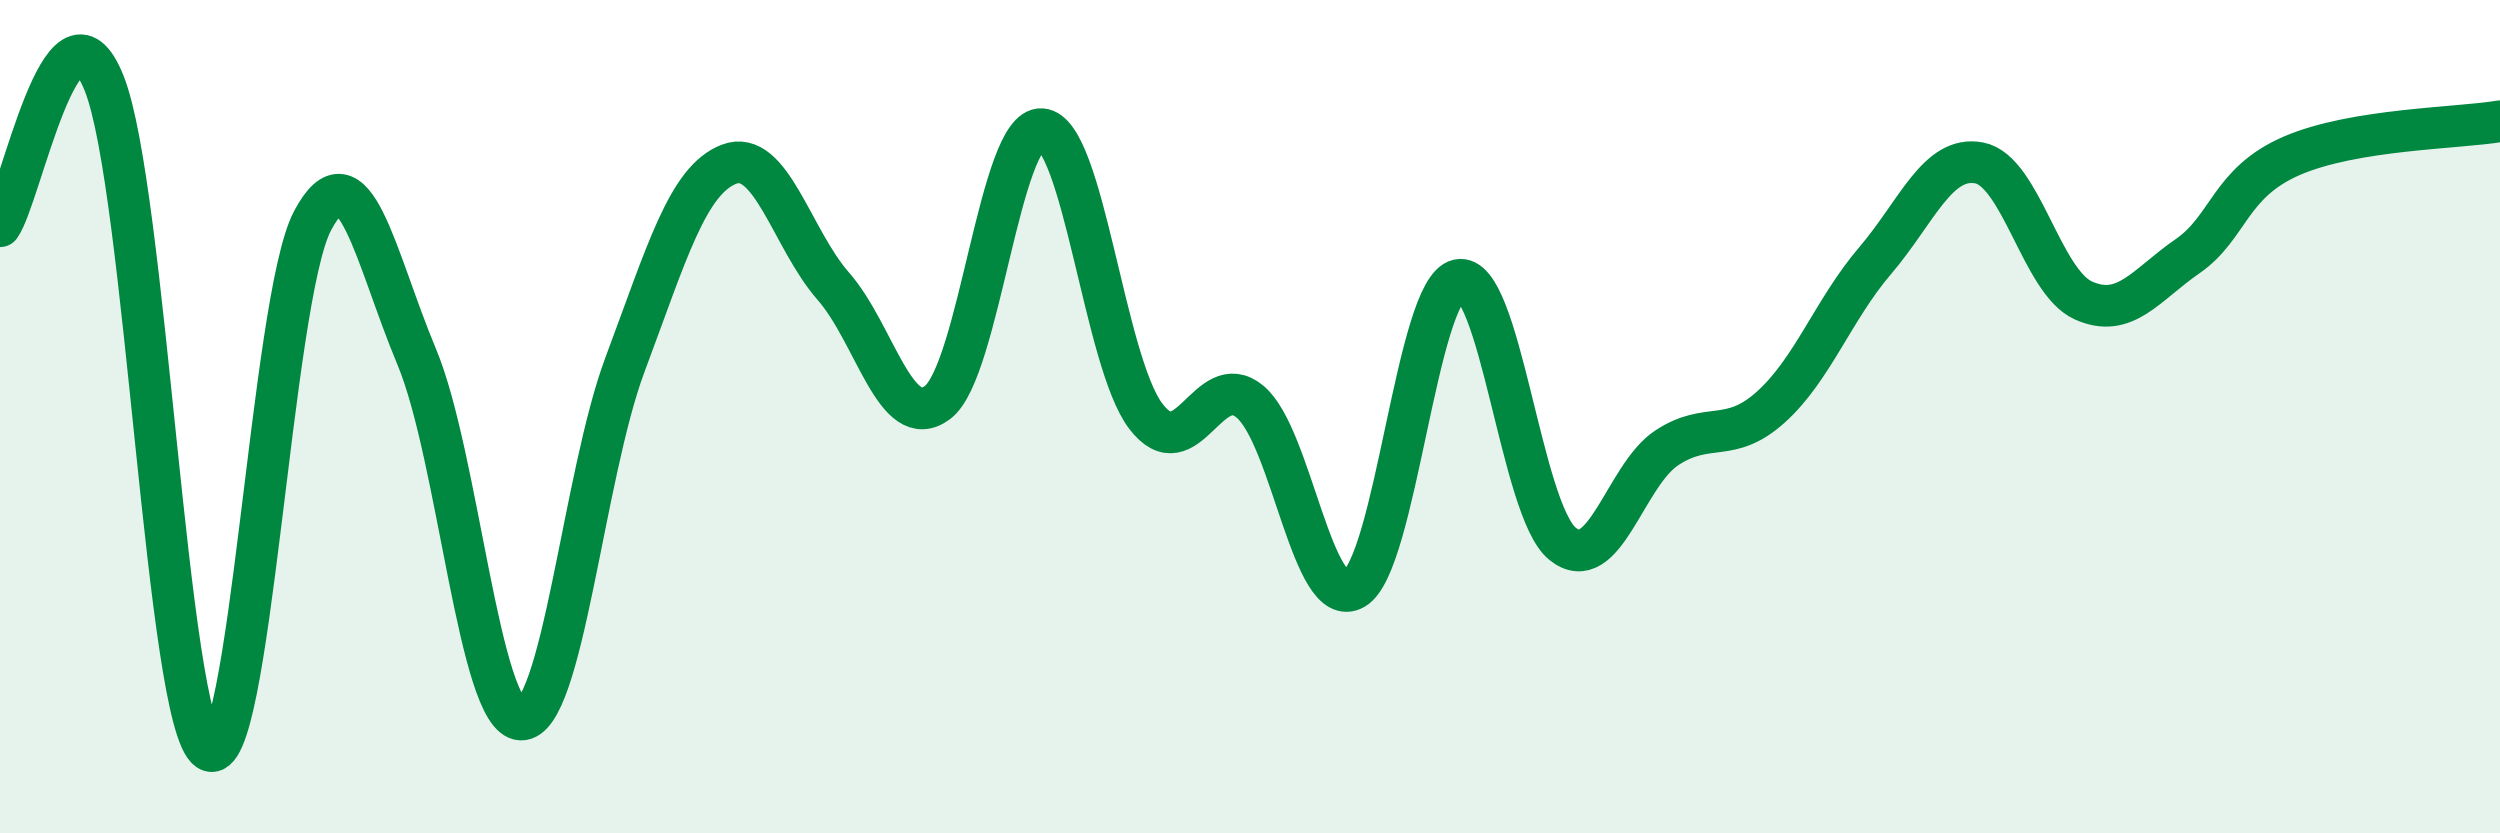 
    <svg width="60" height="20" viewBox="0 0 60 20" xmlns="http://www.w3.org/2000/svg">
      <path
        d="M 0,5.43 C 0.5,4.74 1.5,-0.51 2.5,2 C 3.5,4.51 4,17.34 5,18 C 6,18.66 6.5,7.19 7.5,5.3 C 8.5,3.41 9,6.17 10,8.56 C 11,10.95 11.5,17.23 12.5,17.27 C 13.5,17.31 14,11.42 15,8.75 C 16,6.08 16.5,4.32 17.5,3.94 C 18.5,3.56 19,5.73 20,6.87 C 21,8.01 21.5,10.41 22.5,9.66 C 23.5,8.91 24,3.03 25,3.1 C 26,3.17 26.5,8.68 27.5,9.99 C 28.5,11.3 29,8.81 30,9.64 C 31,10.47 31.5,14.71 32.5,14.13 C 33.5,13.55 34,6.94 35,6.72 C 36,6.5 36.5,12.24 37.5,13.05 C 38.5,13.86 39,11.41 40,10.75 C 41,10.09 41.5,10.67 42.5,9.77 C 43.5,8.87 44,7.43 45,6.26 C 46,5.09 46.5,3.72 47.5,3.91 C 48.5,4.1 49,6.76 50,7.21 C 51,7.66 51.5,6.84 52.5,6.15 C 53.5,5.46 53.5,4.39 55,3.74 C 56.5,3.09 59,3.08 60,2.91L60 20L0 20Z"
        fill="#008740"
        opacity="0.1"
        stroke-linecap="round"
        stroke-linejoin="round"
      />
      <path
        d="M 0,5.43 C 0.5,4.74 1.5,-0.51 2.5,2 C 3.5,4.51 4,17.34 5,18 C 6,18.66 6.5,7.19 7.5,5.3 C 8.5,3.41 9,6.17 10,8.56 C 11,10.95 11.5,17.23 12.5,17.27 C 13.5,17.31 14,11.42 15,8.75 C 16,6.08 16.5,4.32 17.5,3.94 C 18.5,3.56 19,5.73 20,6.87 C 21,8.01 21.5,10.41 22.5,9.66 C 23.5,8.91 24,3.03 25,3.1 C 26,3.17 26.5,8.68 27.5,9.99 C 28.5,11.3 29,8.81 30,9.64 C 31,10.47 31.5,14.71 32.5,14.13 C 33.5,13.55 34,6.94 35,6.72 C 36,6.5 36.5,12.24 37.5,13.05 C 38.5,13.86 39,11.41 40,10.75 C 41,10.09 41.5,10.67 42.5,9.77 C 43.5,8.87 44,7.43 45,6.26 C 46,5.09 46.5,3.72 47.5,3.91 C 48.5,4.1 49,6.76 50,7.21 C 51,7.66 51.5,6.84 52.5,6.15 C 53.5,5.46 53.5,4.39 55,3.74 C 56.5,3.09 59,3.08 60,2.91"
        stroke="#008740"
        stroke-width="1"
        fill="none"
        stroke-linecap="round"
        stroke-linejoin="round"
      />
    </svg>
  